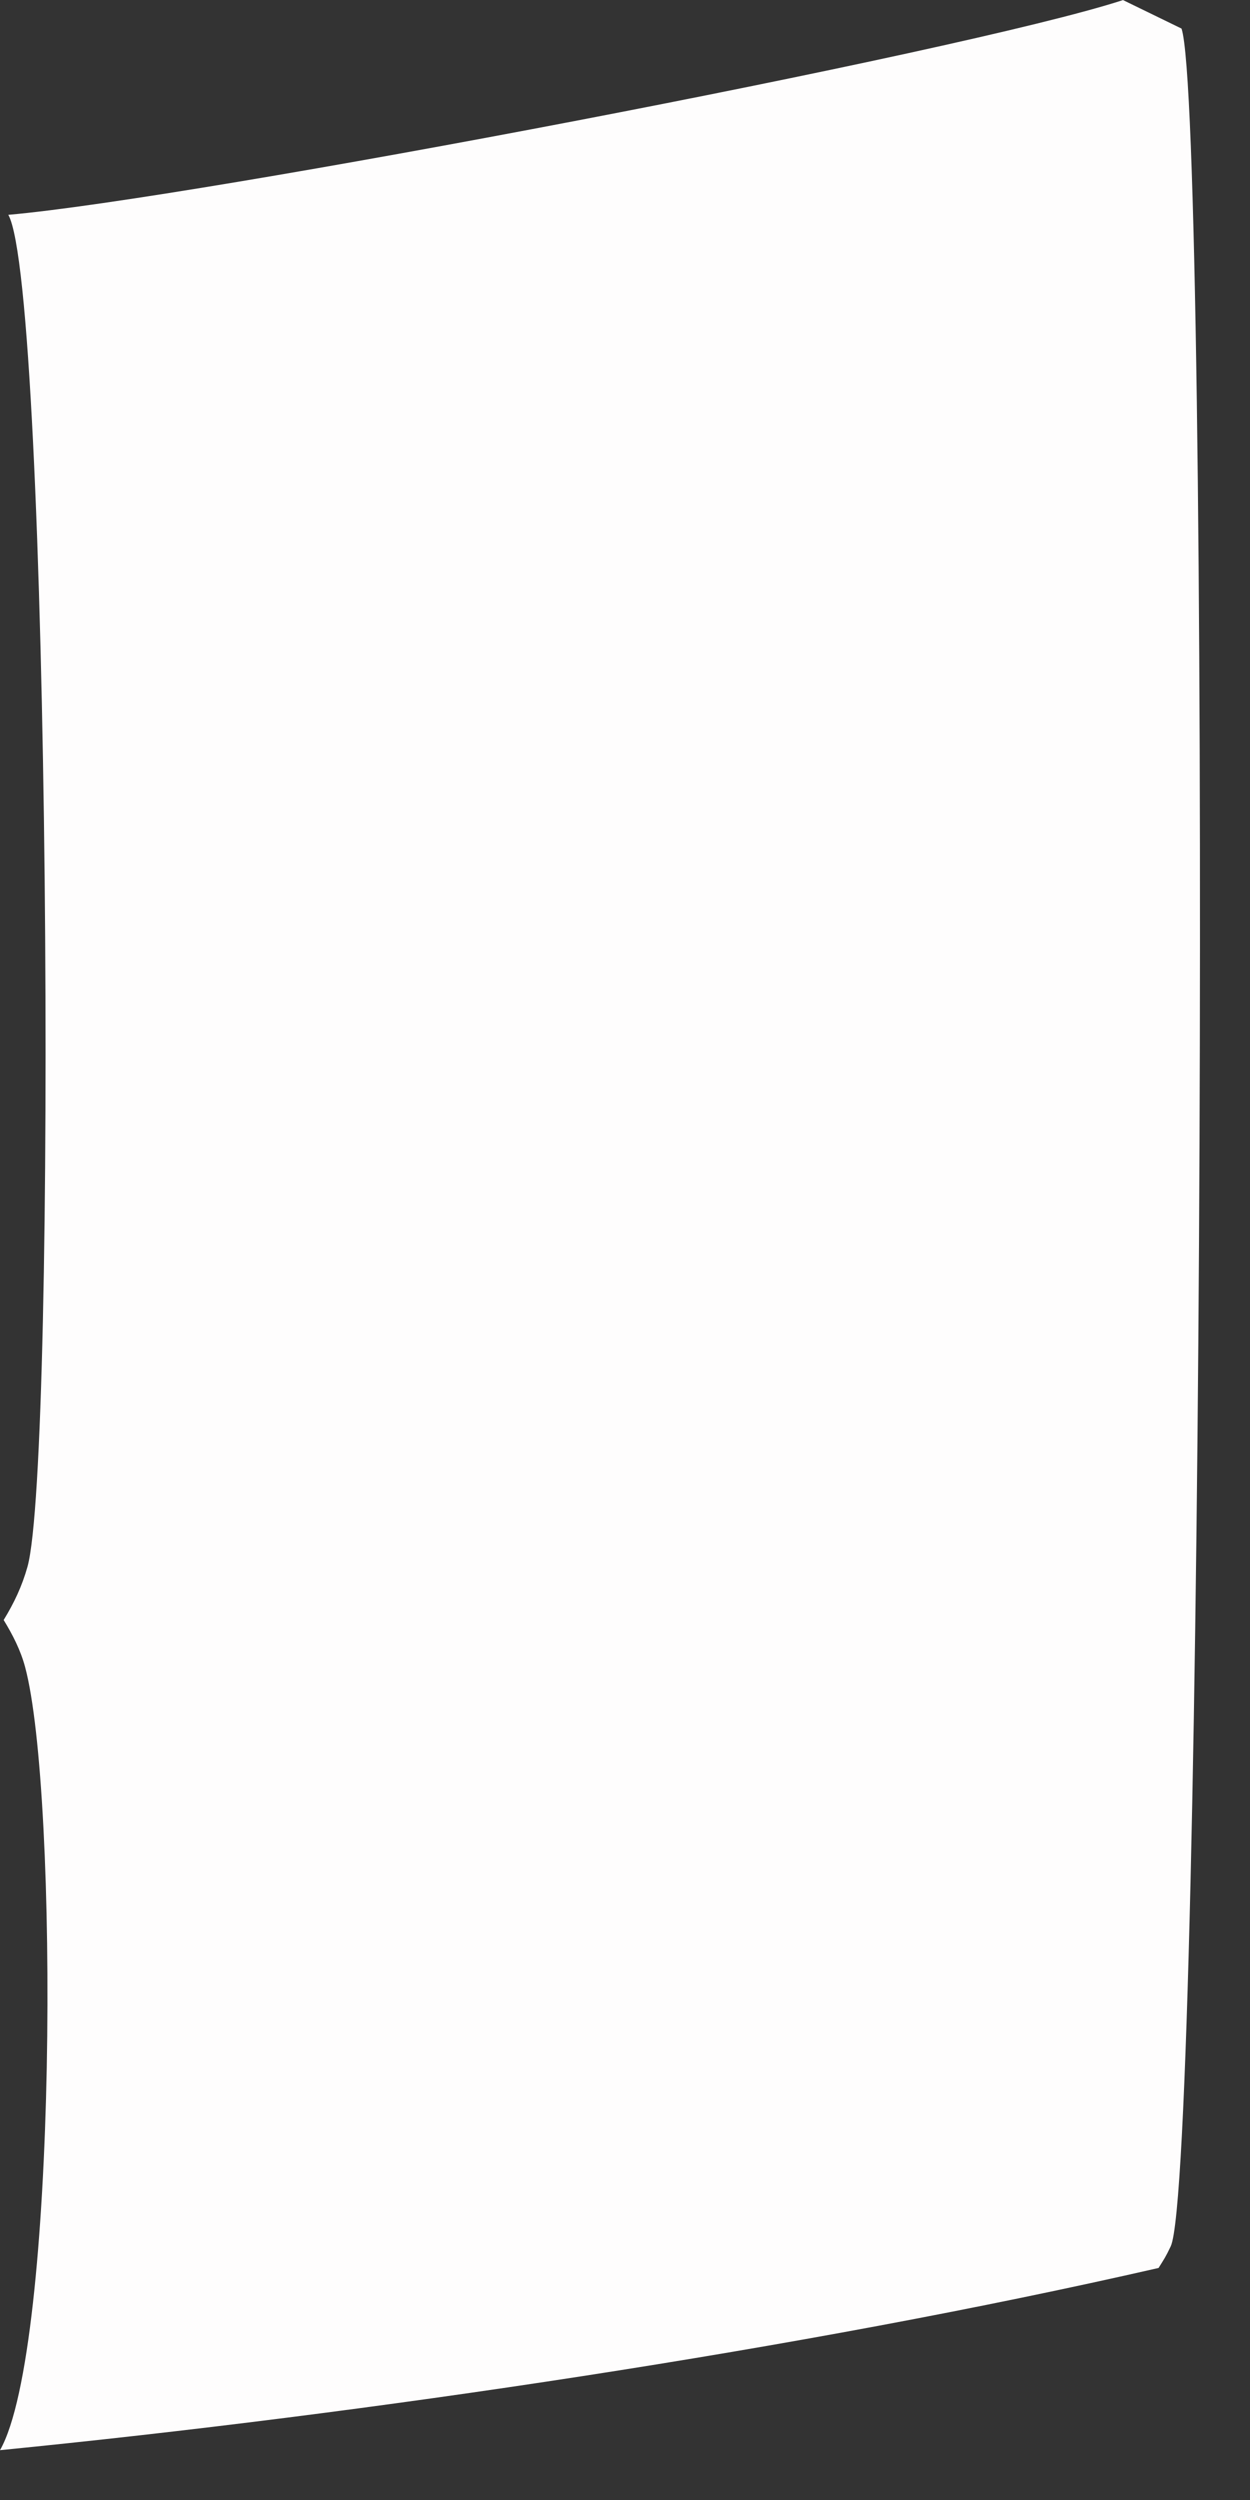 <?xml version="1.0" encoding="utf-8"?>
<svg xmlns="http://www.w3.org/2000/svg" fill="none" height="100%" overflow="visible" preserveAspectRatio="none" style="display: block;" viewBox="0 0 14 28" width="100%">
<rect x="0" y="0" width="14" height="28" fill="#333333" stroke="none"/>
<path d="M12.576 0L13.233 0.32C13.56 1.285 13.484 24.369 13.112 25.159C13.055 25.279 13.039 25.3 12.976 25.401C8.982 26.316 4.087 27.037 0 27.442C0.646 26.314 0.657 20.067 0.281 18.67C0.231 18.483 0.142 18.309 0.041 18.144C0.158 17.953 0.247 17.765 0.308 17.547C0.641 16.35 0.559 3.222 0.093 2.406C2.162 2.226 10.786 0.585 12.574 0.002L12.576 0Z" fill="#FEFDFD" id="Vector"/>
</svg>